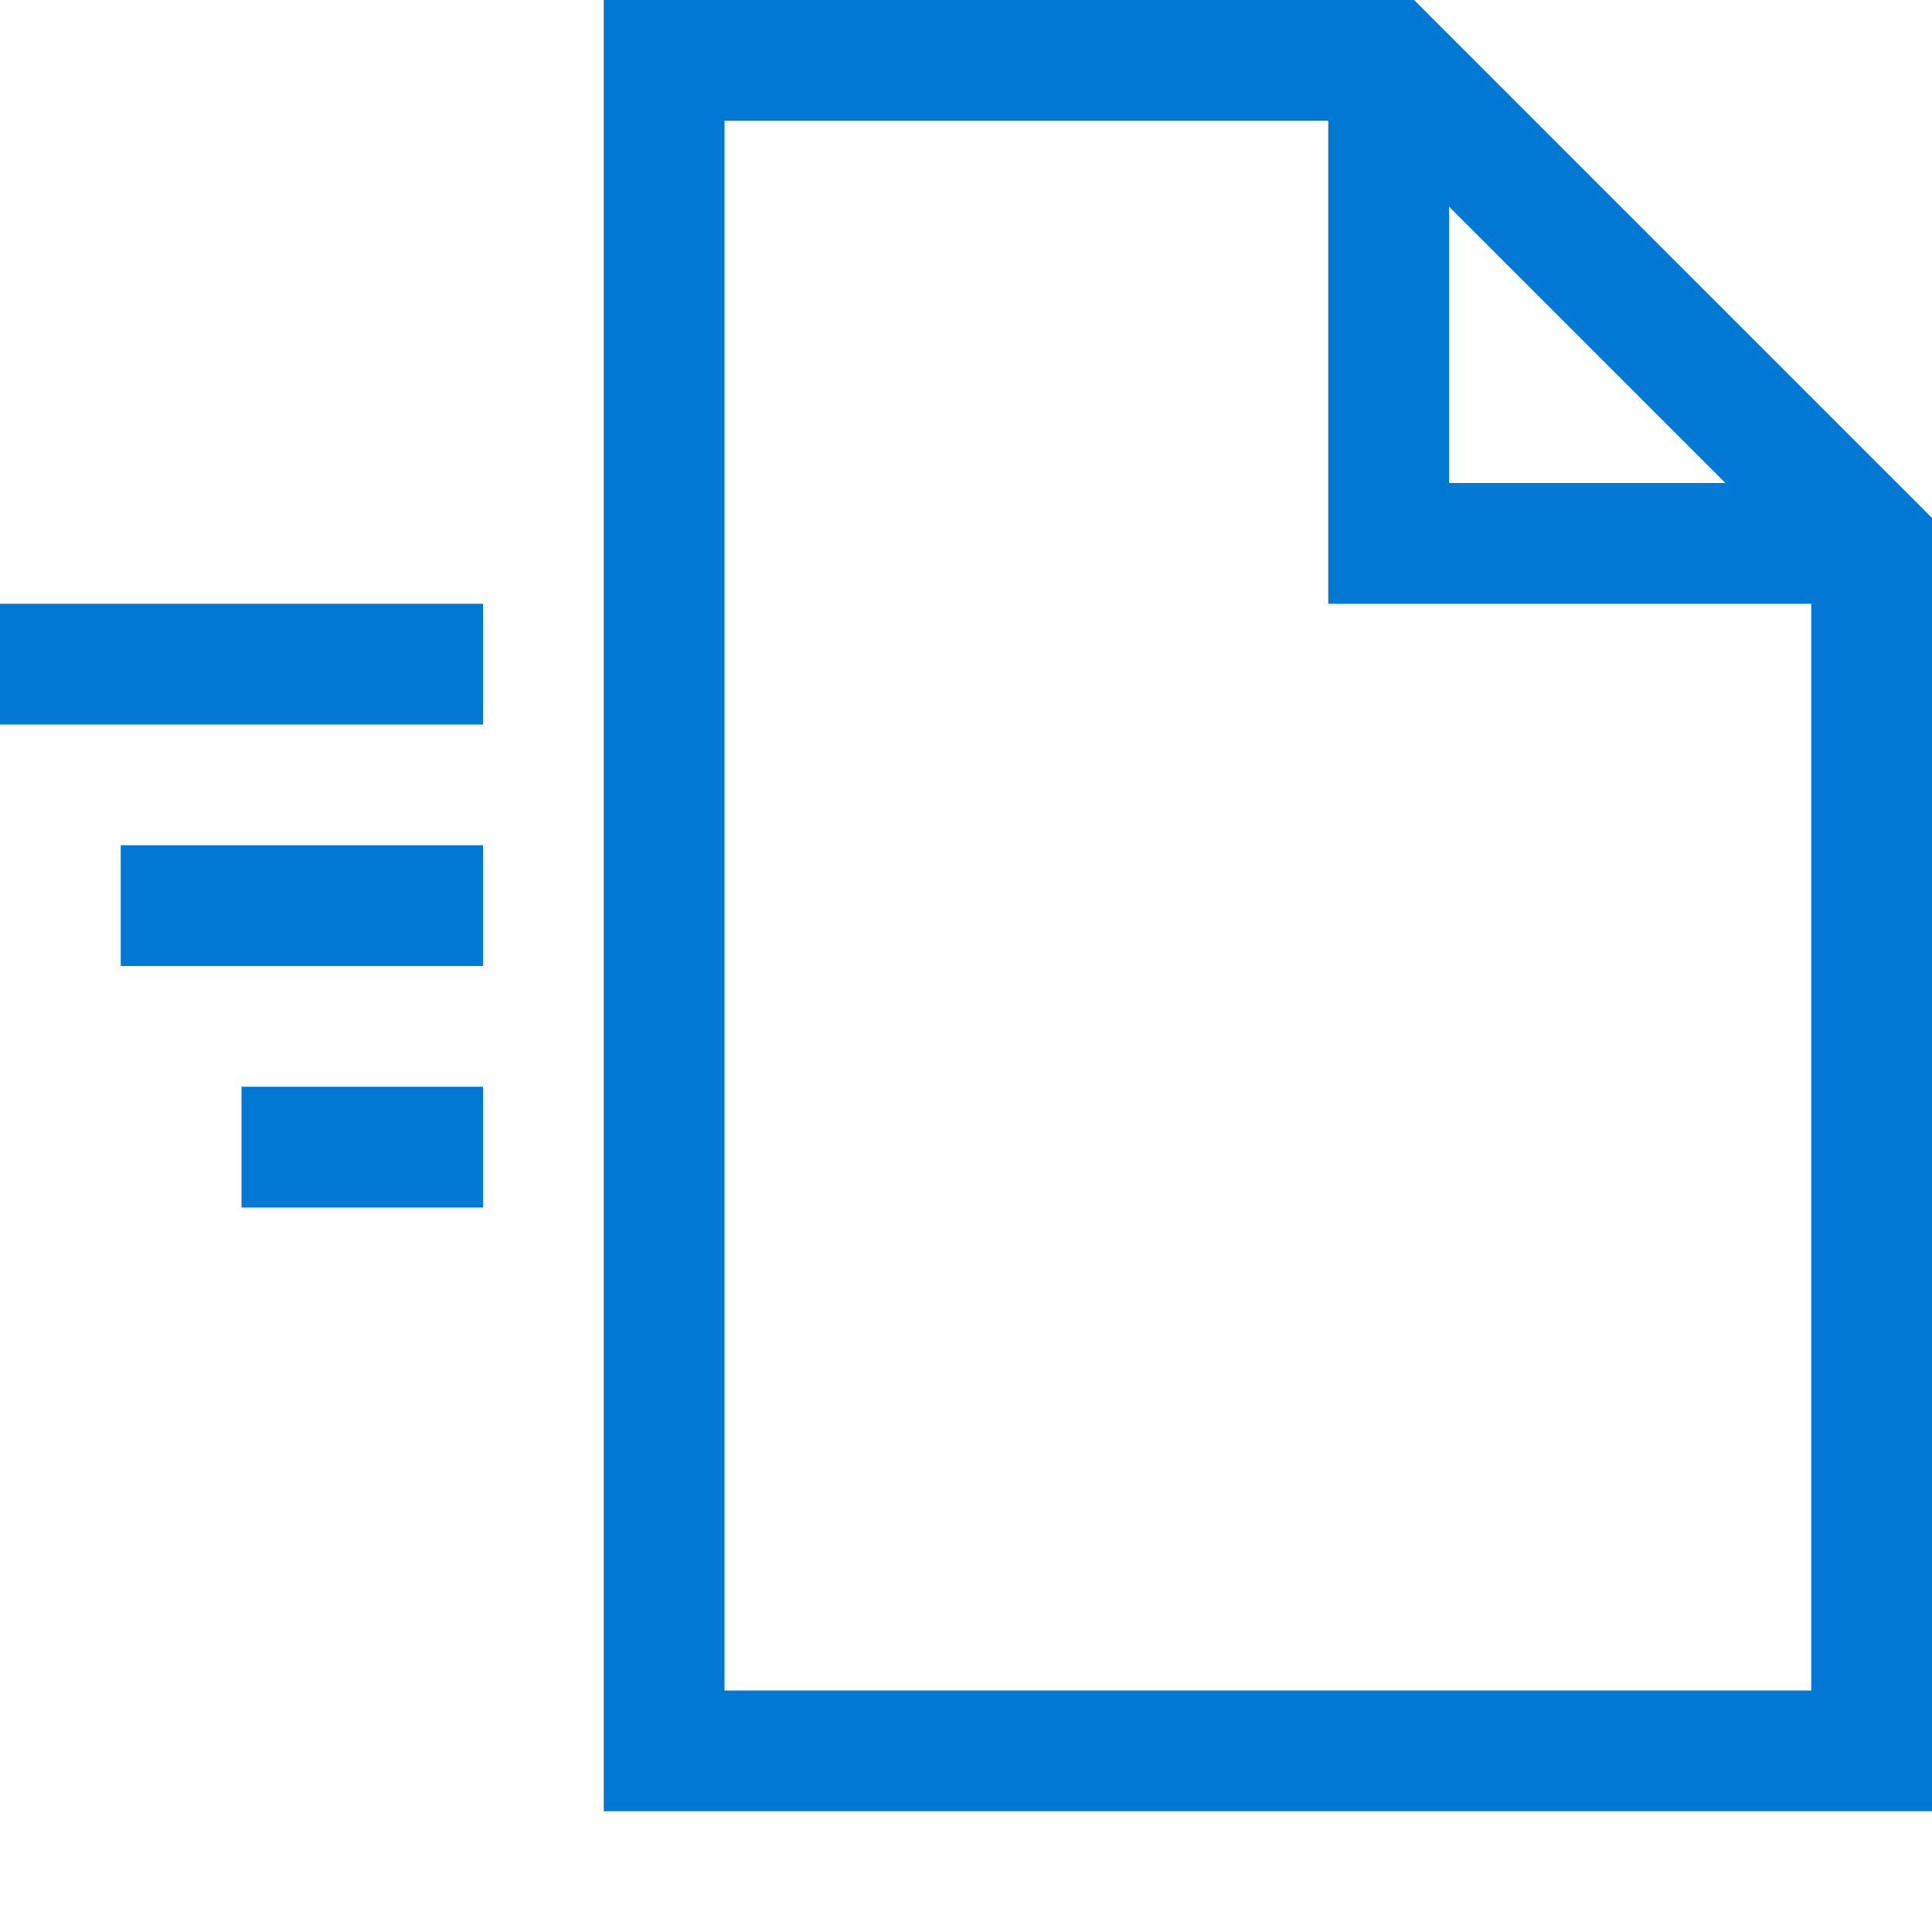 <svg width="24" height="24" viewBox="0 0 24 24" fill="none" xmlns="http://www.w3.org/2000/svg">
<path d="M24 6.434V22.5H7.5V0H17.566L24 6.434ZM18 6H21.434L18 2.566V6ZM22.5 21V7.5H16.5V1.5H9V21H22.5ZM0 7.5H6V9H0V7.5ZM1.5 10.5H6V12H1.5V10.5ZM3 13.5H6V15H3V13.5Z" fill="#0078D4"/>
</svg>
